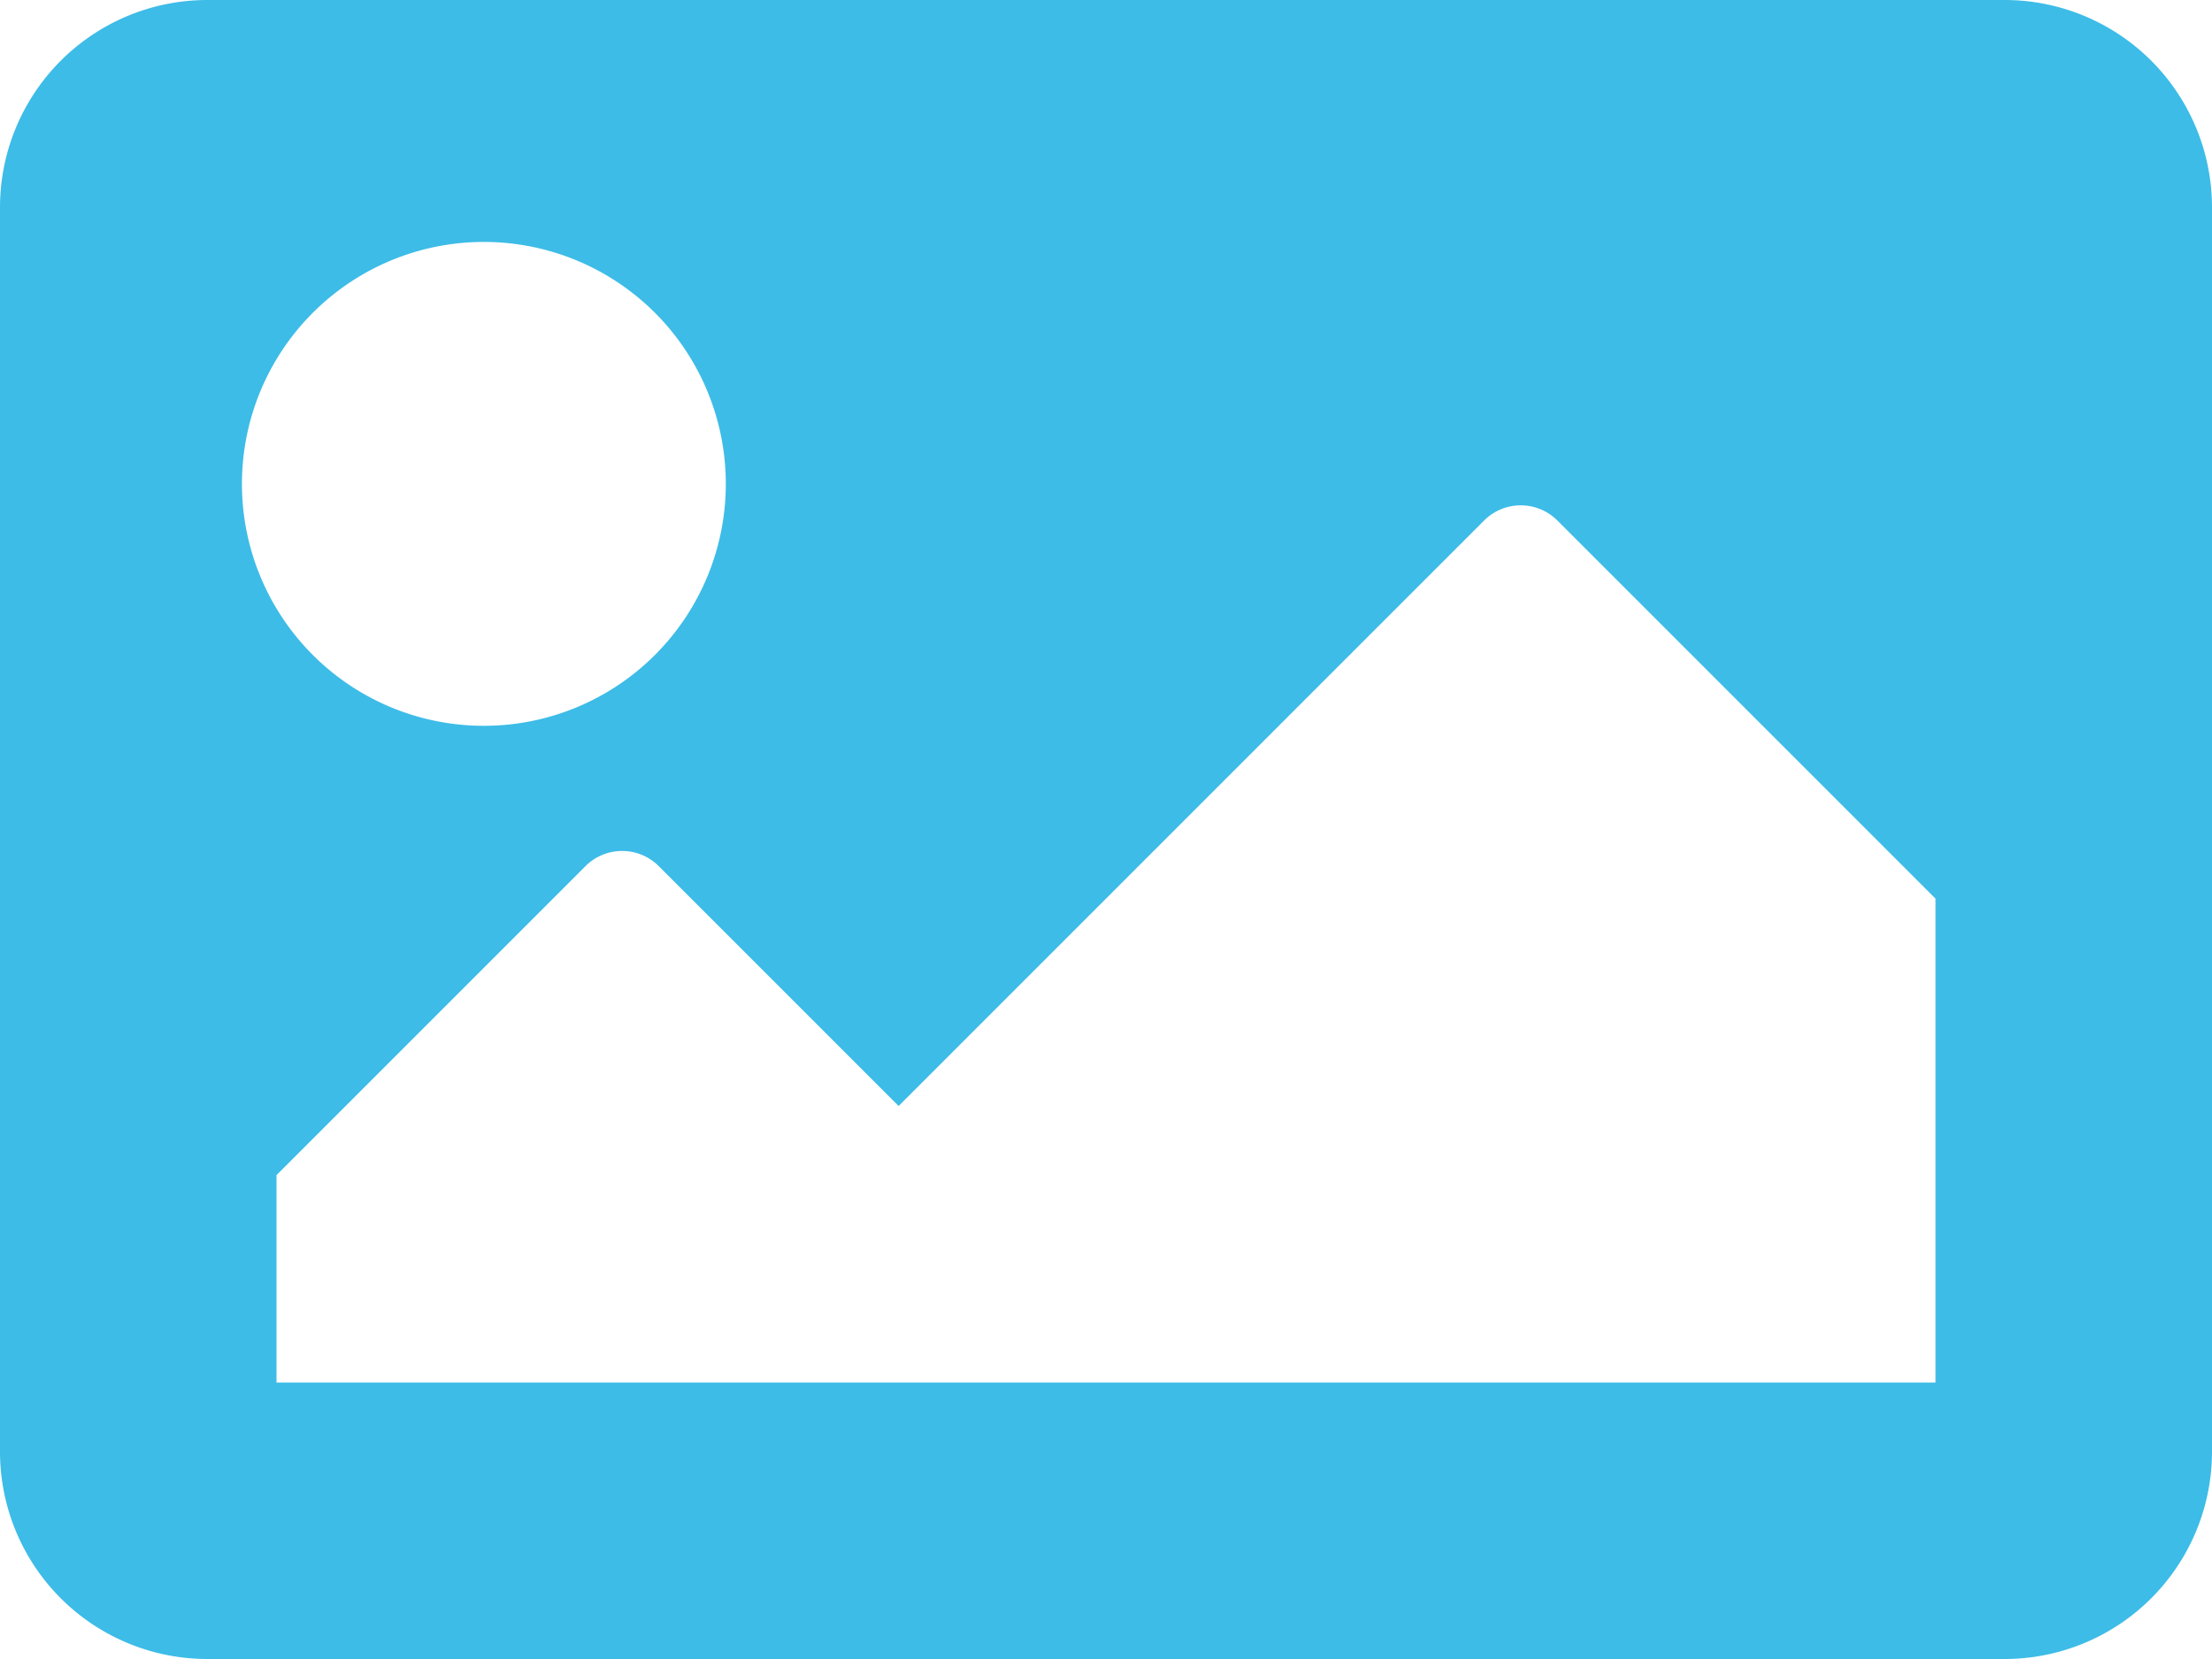 <?xml version="1.0" encoding="UTF-8"?> <svg xmlns="http://www.w3.org/2000/svg" width="24" height="18" viewBox="0 0 24 18"><path d="M21.75 18A2.25 2.25 0 0 0 24 15.75V2.25A2.25 2.25 0 0 0 21.75 0H2.25A2.25 2.25 0 0 0 0 2.25v13.5A2.25 2.25 0 0 0 2.25 18h19.5zM5.25 7.875a2.625 2.625 0 1 1 0-5.25 2.625 2.625 0 0 1 0 5.25zM21 15H3v-2.25l3.352-3.352c.22-.22.576-.22.796 0L9.75 12l6.352-6.352c.22-.22.576-.22.796 0L21 9.75V15z" fill="#3DBCE7" fill-rule="nonzero"></path></svg> 